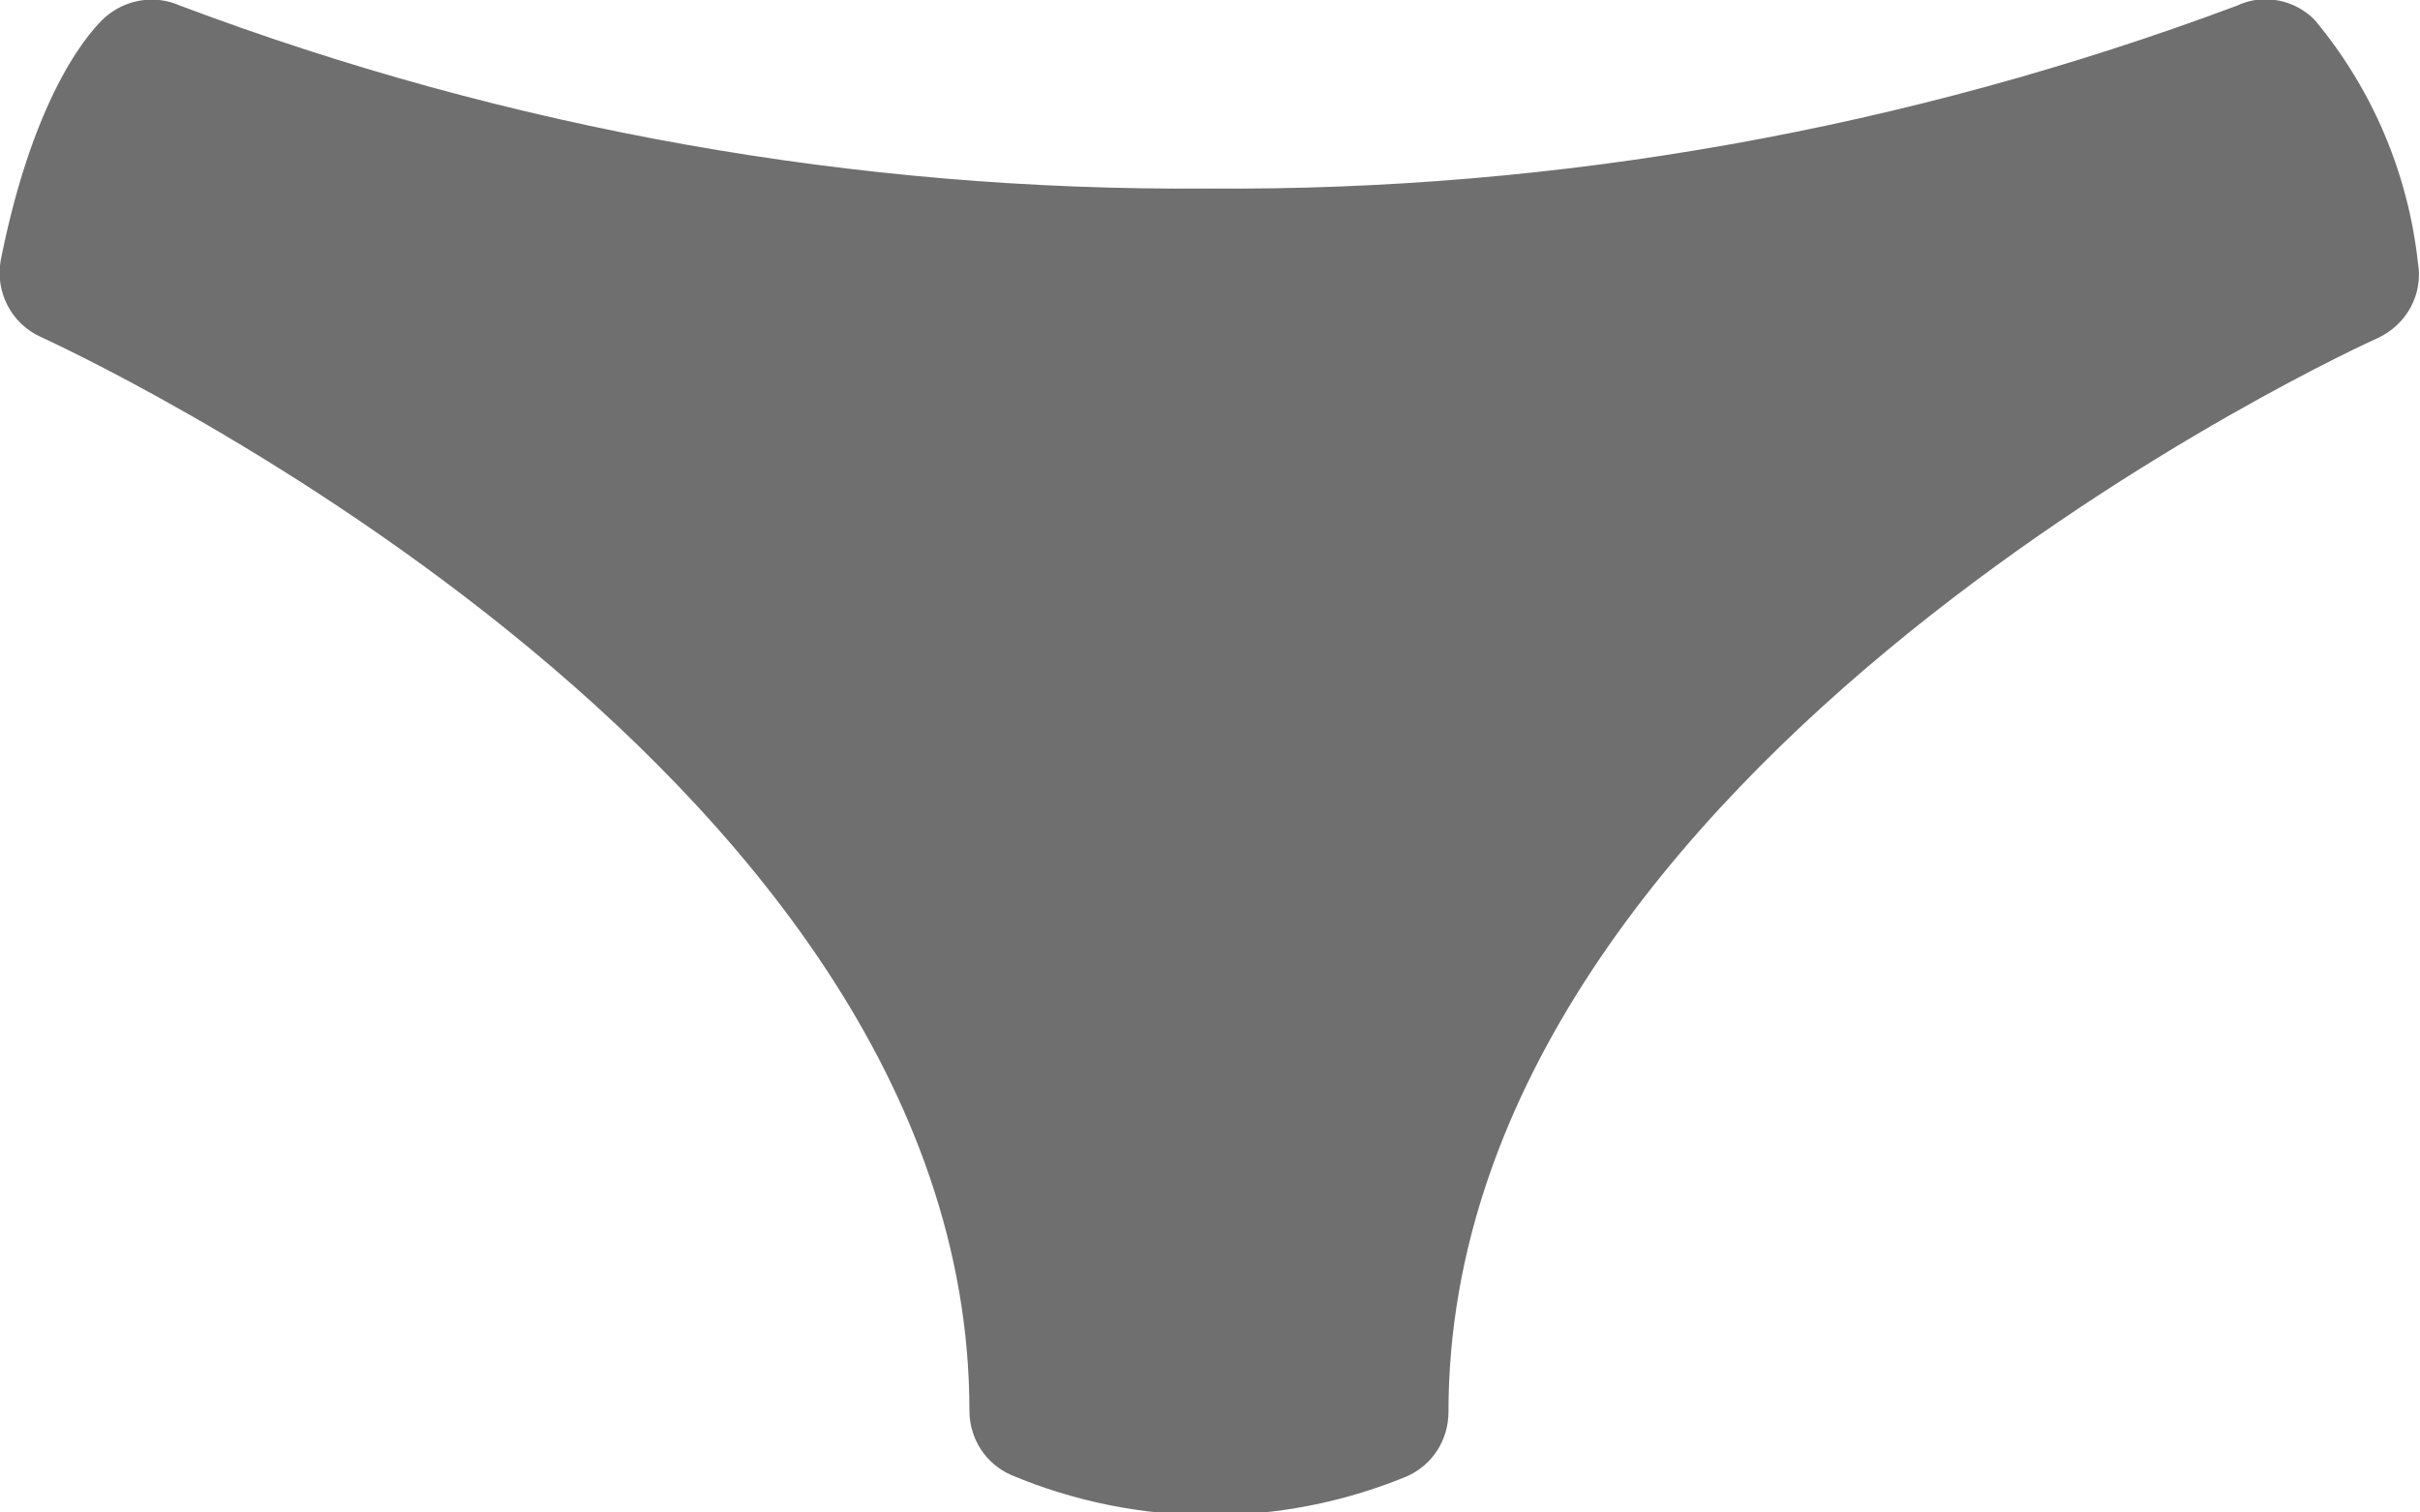 <?xml version="1.0" encoding="utf-8"?><!-- Uploaded to: SVG Repo, www.svgrepo.com, Generator: SVG Repo Mixer Tools -->
<svg id="w-bikini-icon" viewBox="0 0 34.4 21.5" xmlns="http://www.w3.org/2000/svg"><path fill="#6f6f6f" class="svg-fill" d="M17.17 20.99c-.89-.01-1.77-.19-2.59-.52-.18-.08-.3-.26-.3-.46C14.28 10.49.92 4.39.79 4.33.58 4.24.46 4.01.5 3.79.93 1.45 1.73.69 1.83.61c.09-.08.2-.12.32-.12.07-.01.13-.01.2 0 4.73 1.8 9.74 2.7 14.8 2.65 5.06.04 10.09-.84 14.84-2.61.07-.01.13-.01.2 0 .13 0 .26.05.35.14.73.91 1.18 2 1.3 3.16.04.23-.08.45-.29.54-.13.06-13.49 6.11-13.49 15.71 0 .2-.12.38-.3.46-.83.31-1.71.46-2.59.45z"></path><path fill="#6f6f6f" class="svg-outline" d="M32.2.99c.66.83 1.06 1.84 1.16 2.89 0 0-13.79 6.11-13.79 16.17-1.53.63-3.26.63-4.79 0C14.78 9.99.99 3.88.99 3.88c.09-1.06.49-2.07 1.16-2.89 4.79 1.82 9.88 2.73 15 2.69 5.14.05 10.24-.86 15.05-2.69m0-1c-.14 0-.27.03-.4.09-4.68 1.75-9.64 2.64-14.63 2.6-4.99.04-9.94-.84-14.61-2.6-.36-.16-.77-.09-1.06.16-.17.15-1 1-1.49 3.46-.08.45.15.9.57 1.09.13.06 13.2 6 13.2 15.26 0 .4.23.76.6.92 1.79.75 3.81.76 5.61.02.37-.16.6-.52.6-.92 0-9.26 13.06-15.2 13.2-15.26.42-.19.66-.63.58-1.08-.14-1.27-.65-2.47-1.47-3.45-.19-.19-.44-.29-.7-.29z"></path></svg>